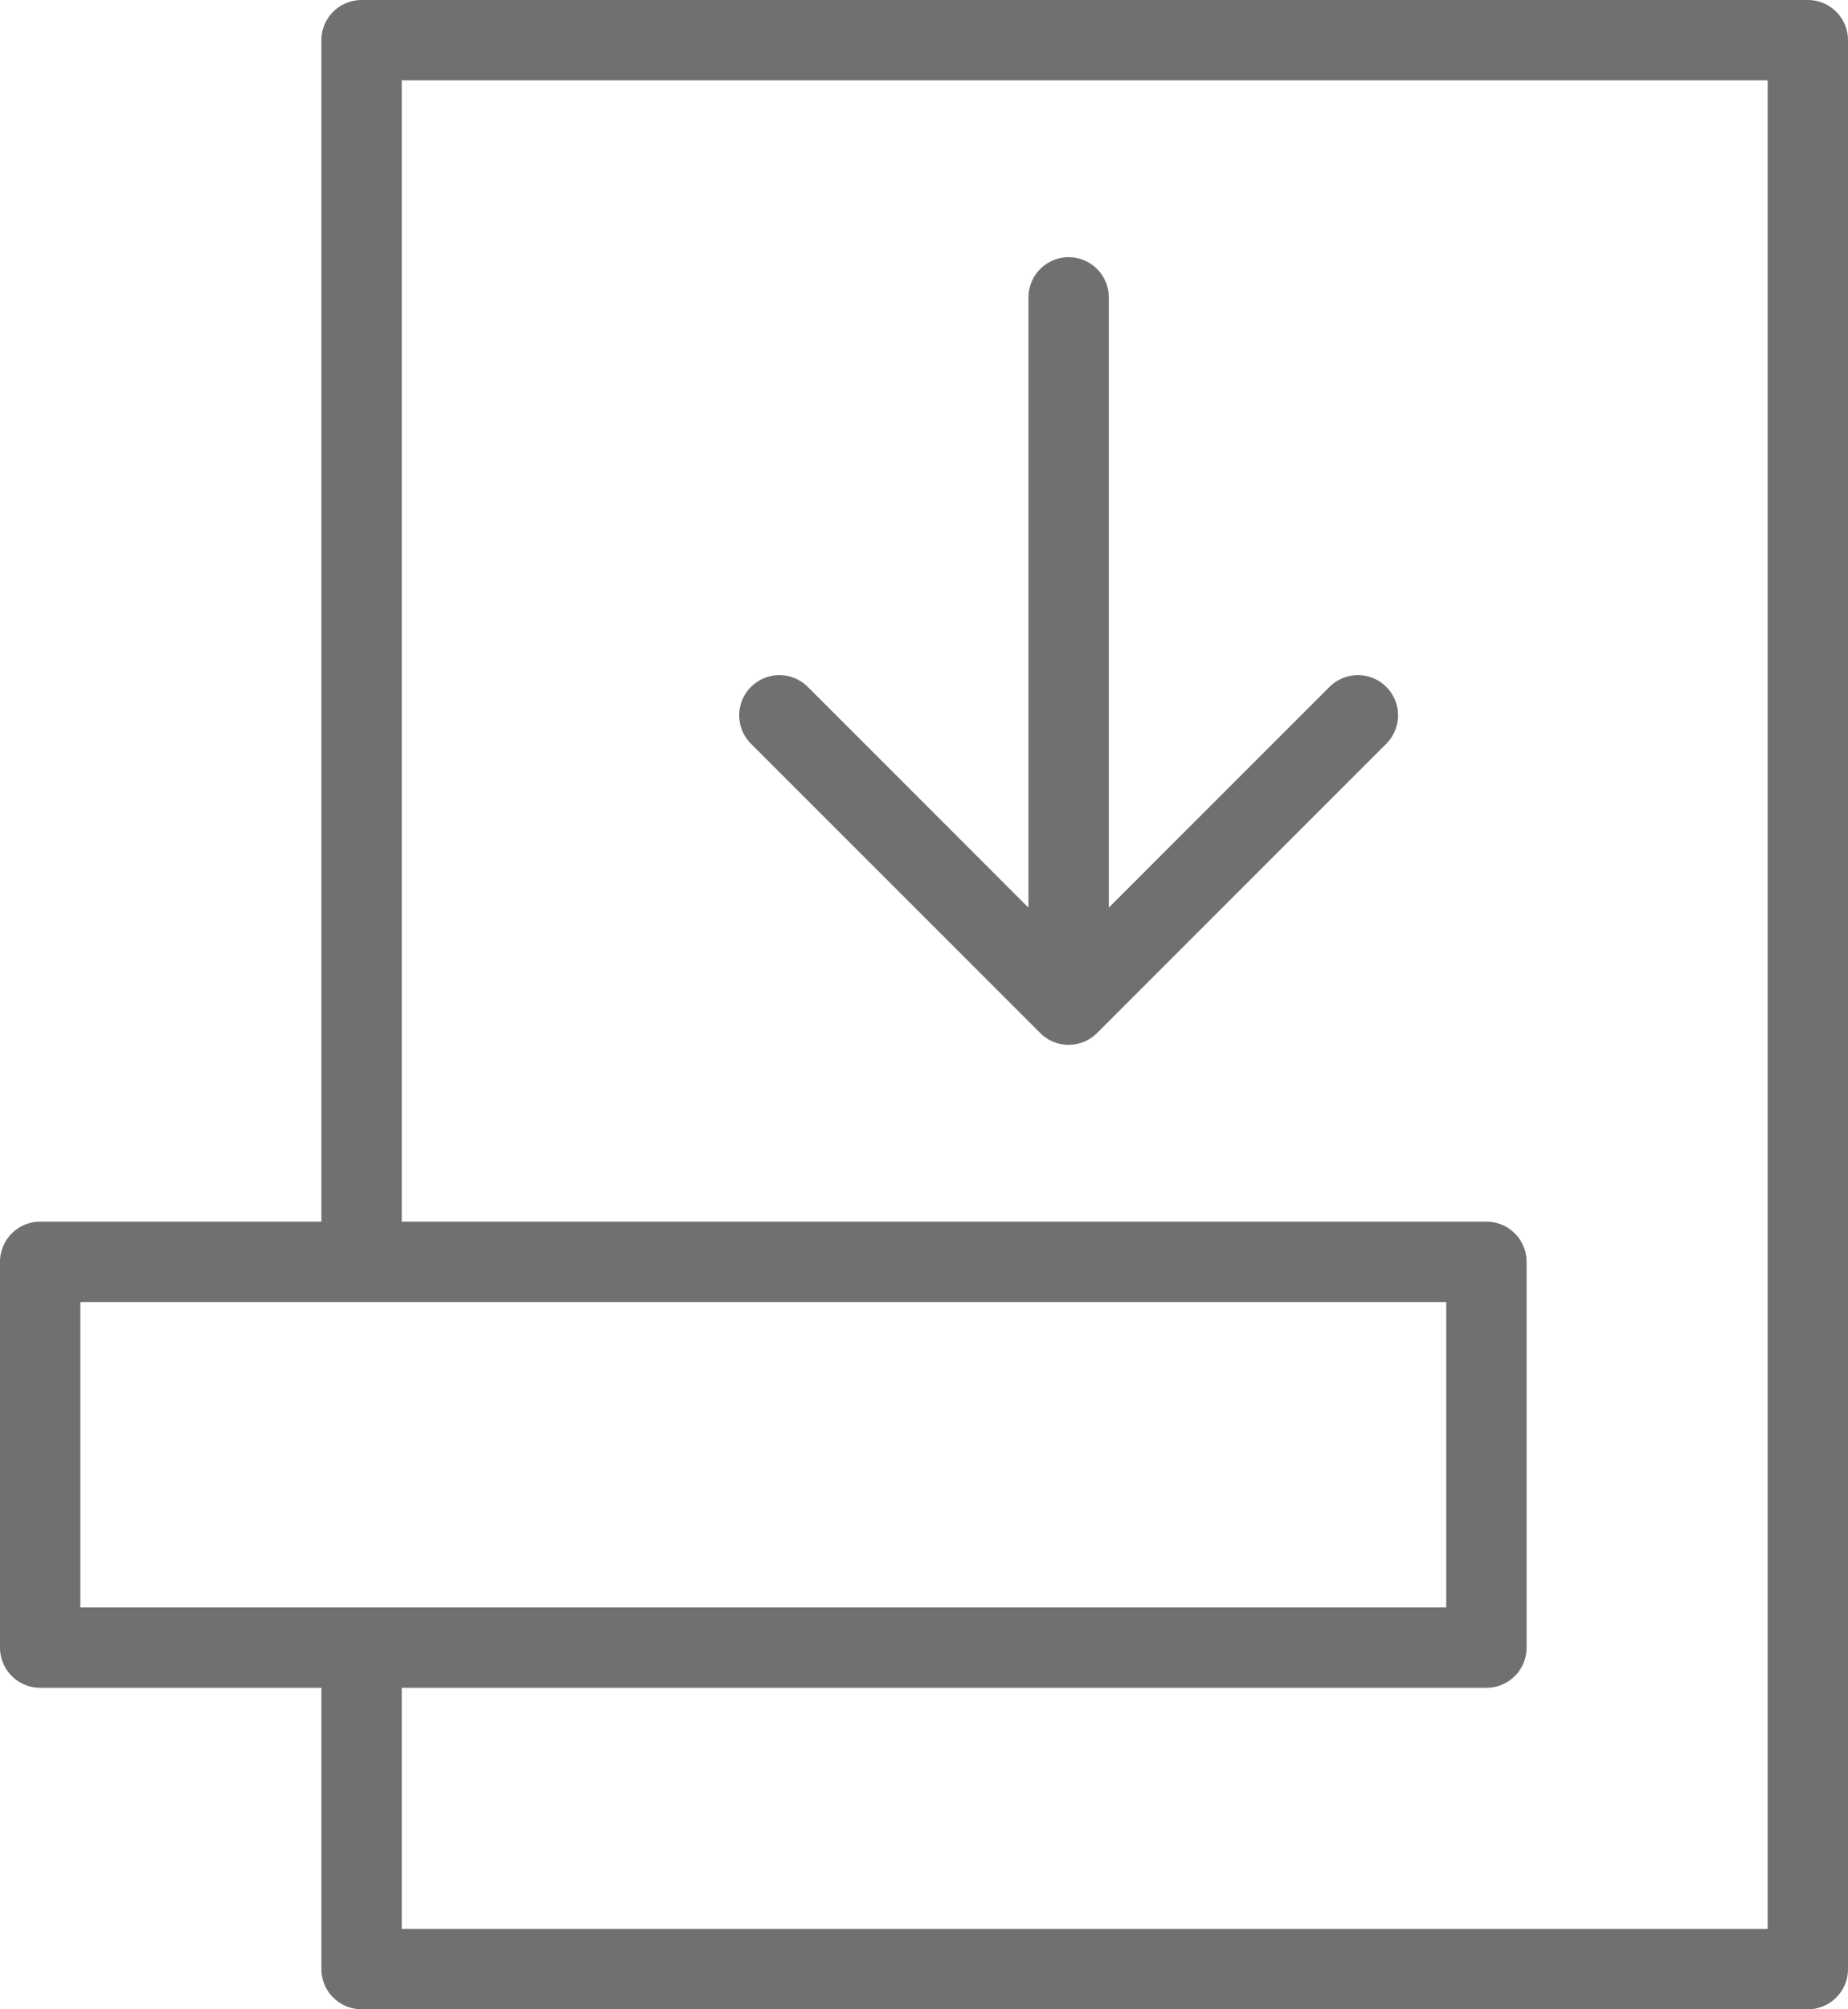 <svg xmlns="http://www.w3.org/2000/svg" xmlns:xlink="http://www.w3.org/1999/xlink" viewBox="0 0 23 25"><defs><style>.cls-1,.cls-3{fill:none;}.cls-2{clip-path:url(#clip-path);}.cls-3{stroke:#707070;stroke-linecap:round;stroke-linejoin:round;}</style><clipPath id="clip-path"><rect class="cls-1" width="23" height="25"/></clipPath></defs><title>file-downlaod-icon</title><g id="Ebene_2" data-name="Ebene 2"><g id="Ebene_1-2" data-name="Ebene 1"><g class="cls-2"><path class="cls-3" d="M13.3,12.5l3.6-3.6M13.3,3.7v8.8L9.7,8.9m8.8,11.6H.5V15.7h18Zm-14-4.8V.5h18v24H4.5v-4"/></g></g></g></svg>